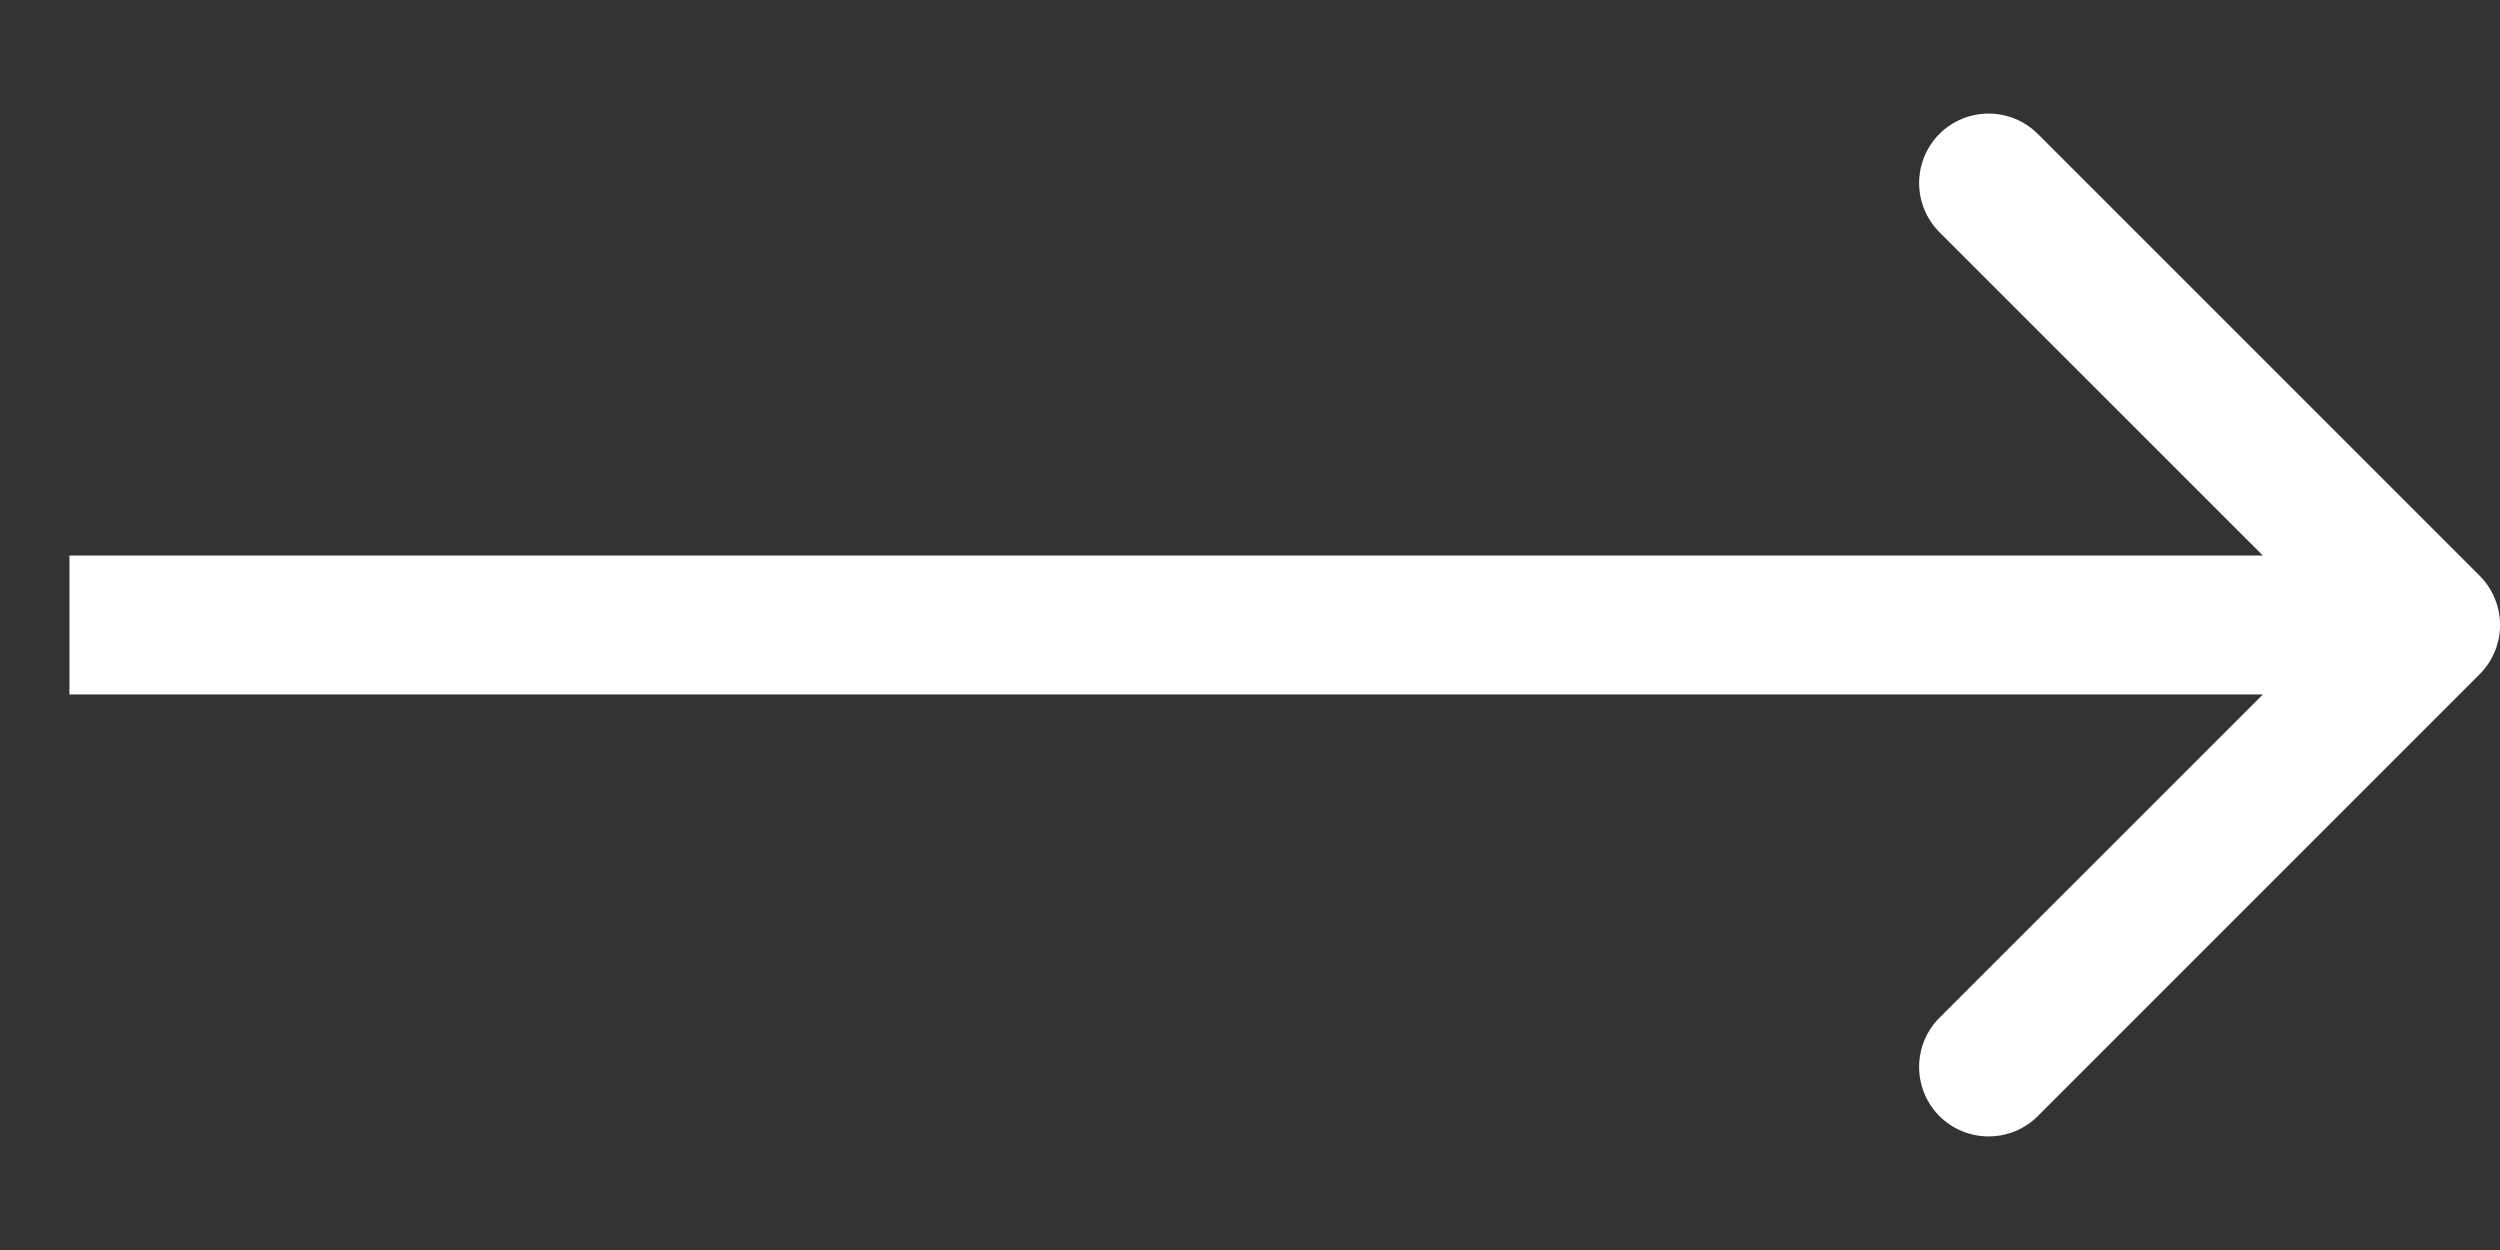 <svg xmlns="http://www.w3.org/2000/svg" width="18" height="9" viewBox="0 0 18 9" fill="none"><rect x="0" y="0" width="18" height="9" fill="#333333" stroke="none"/><path d="M17.854 4.854C18.049 4.658 18.049 4.342 17.854 4.146L14.672 0.964C14.476 0.769 14.16 0.769 13.964 0.964C13.769 1.16 13.769 1.476 13.964 1.672L16.793 4.5L13.964 7.328C13.769 7.524 13.769 7.84 13.964 8.036C14.16 8.231 14.476 8.231 14.672 8.036L17.854 4.854ZM0.5 5H17.5V4H0.5V5Z" fill="white"></path></svg>